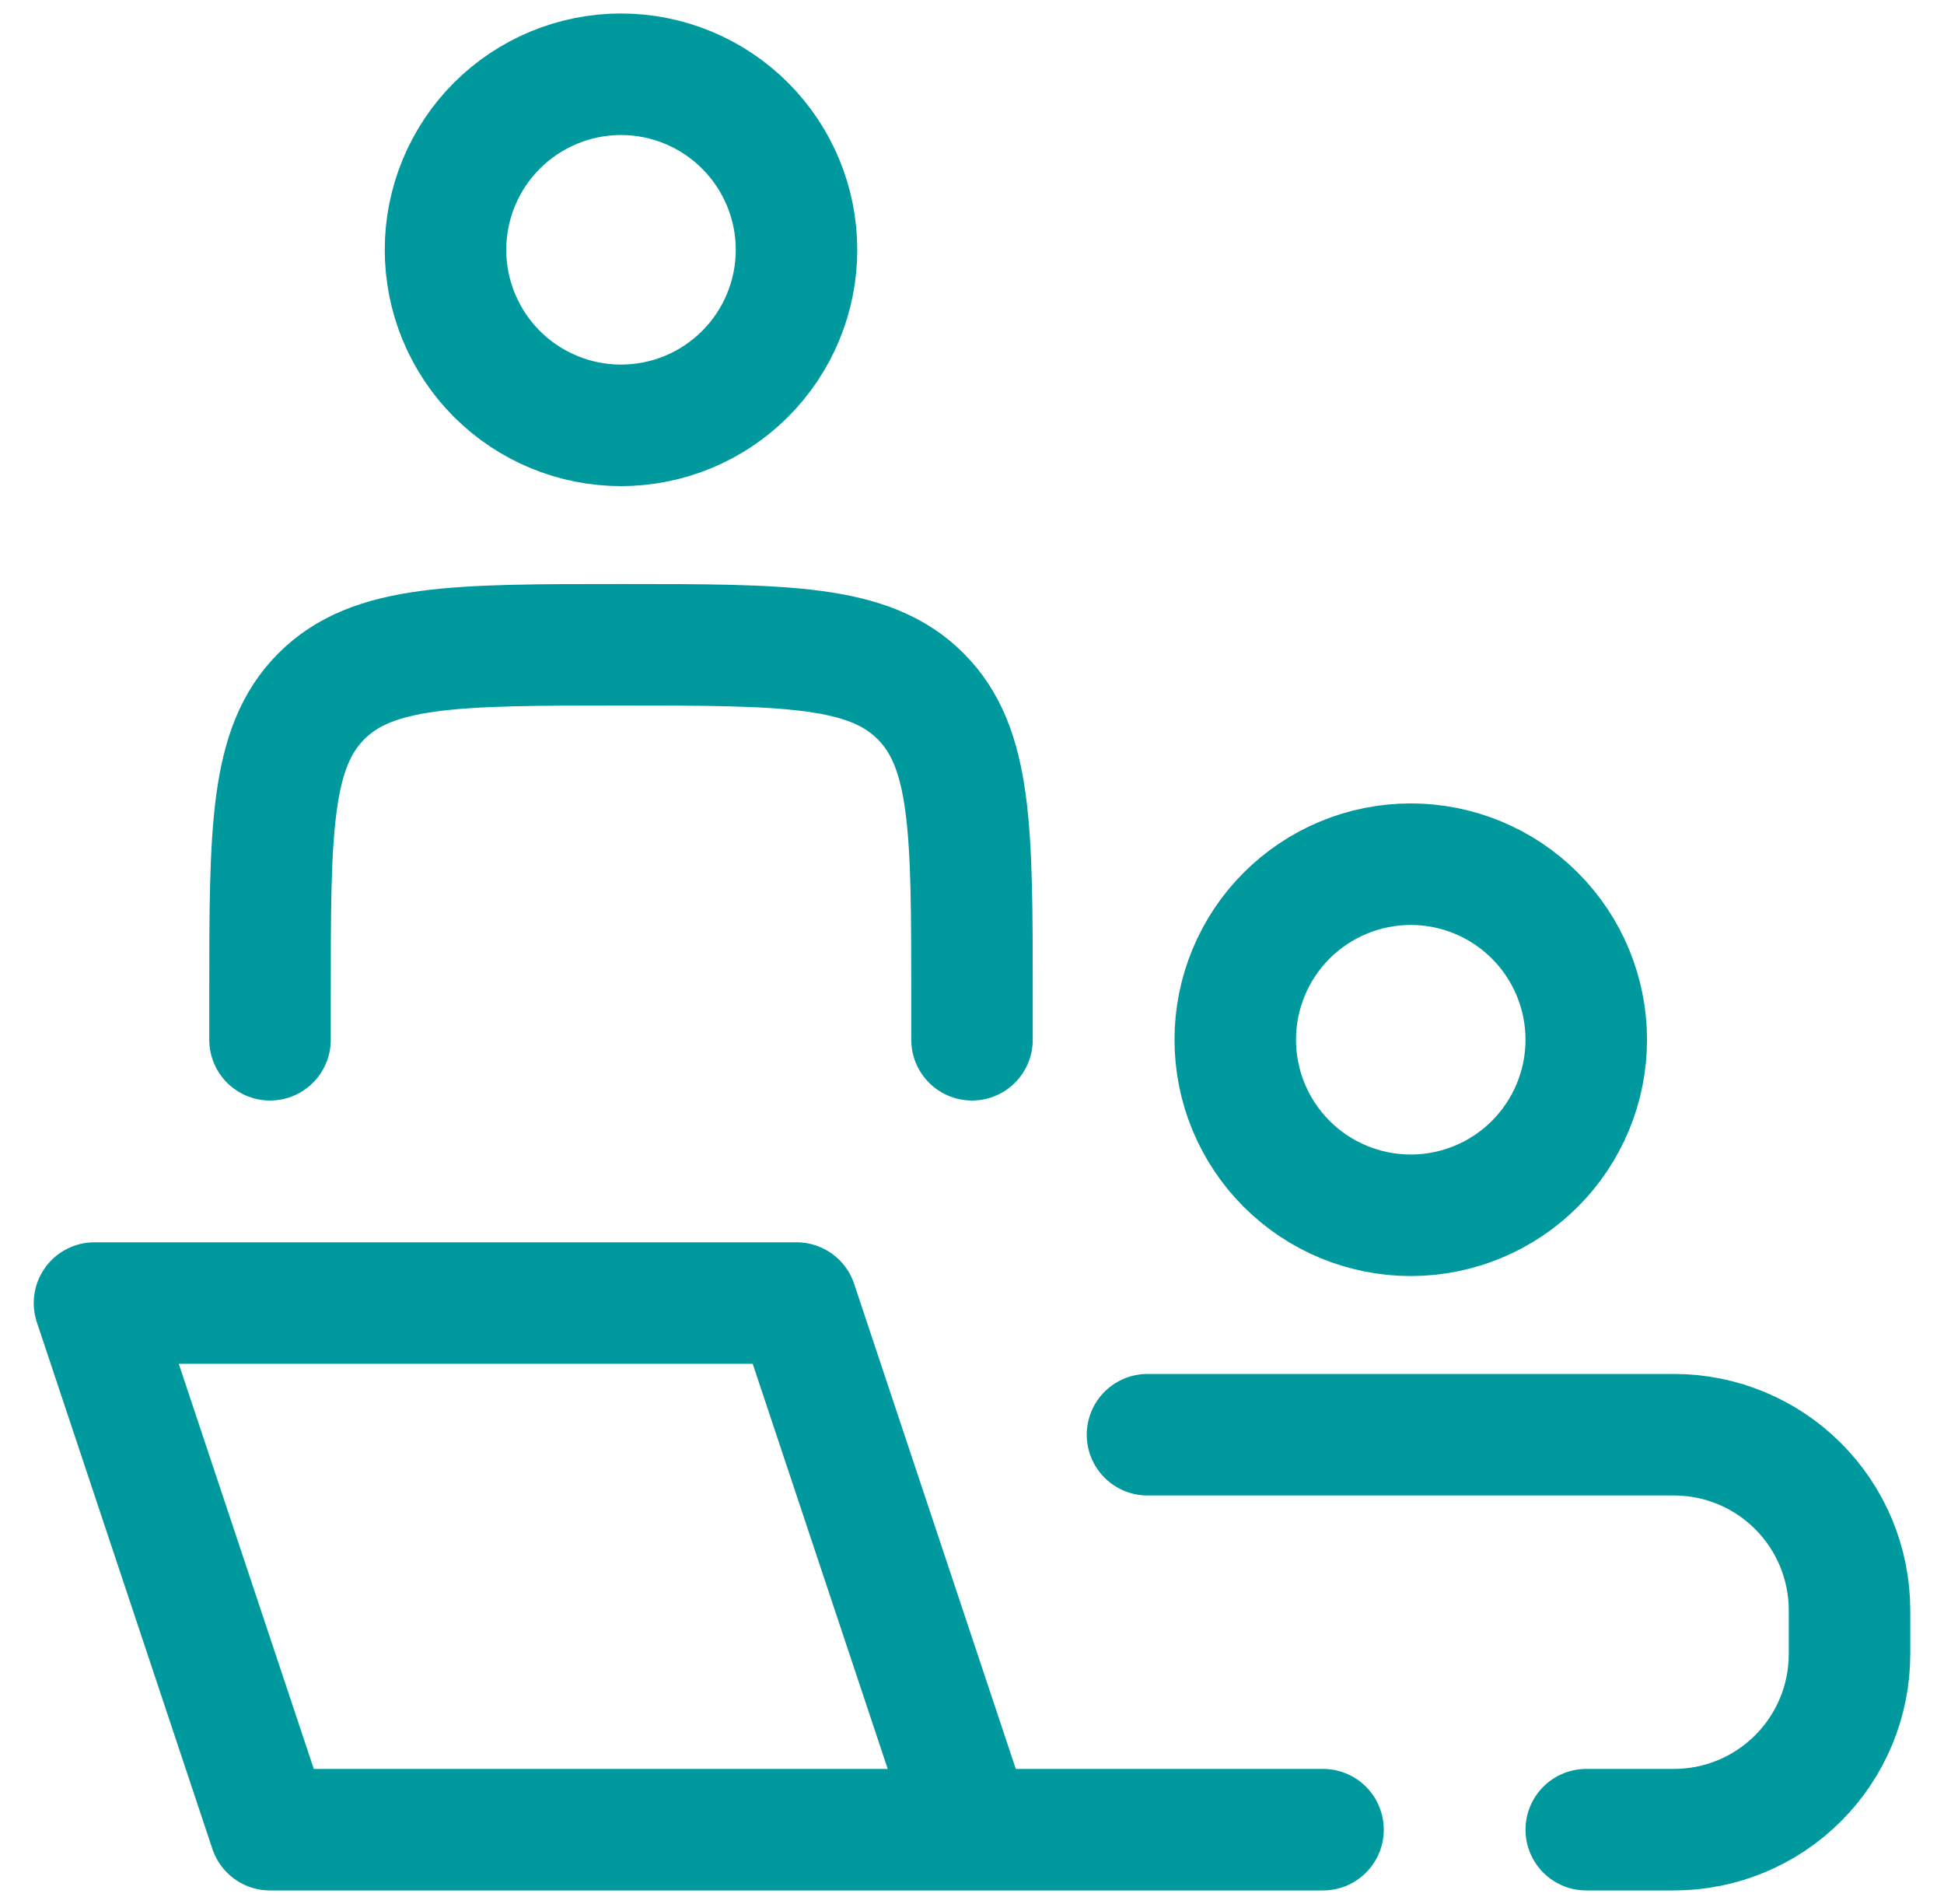 <svg width="48" height="47" viewBox="0 0 48 47" fill="none" xmlns="http://www.w3.org/2000/svg">
<path d="M24 45.167L19.667 32.167H2.333L6.667 45.167H24ZM24 45.167H32.667M24 25.667V24.583C24 20.497 24 18.456 22.73 17.186C21.461 15.917 19.42 15.917 15.333 15.917C11.247 15.917 9.206 15.917 7.936 17.186C6.667 18.456 6.667 20.497 6.667 24.583V25.667M28.333 35.417H41.333C42.483 35.417 43.585 35.873 44.397 36.686C45.21 37.498 45.667 38.601 45.667 39.75V40.833C45.667 41.983 45.21 43.085 44.397 43.897C43.585 44.71 42.483 45.167 41.333 45.167H39.167M39.167 25.667C39.167 26.816 38.71 27.918 37.897 28.731C37.085 29.543 35.983 30 34.833 30C33.684 30 32.582 29.543 31.769 28.731C30.956 27.918 30.5 26.816 30.5 25.667C30.5 24.517 30.956 23.415 31.769 22.602C32.582 21.79 33.684 21.333 34.833 21.333C35.983 21.333 37.085 21.79 37.897 22.602C38.71 23.415 39.167 24.517 39.167 25.667ZM19.667 6.167C19.667 7.316 19.21 8.418 18.397 9.231C17.585 10.043 16.483 10.5 15.333 10.5C14.184 10.5 13.082 10.043 12.269 9.231C11.457 8.418 11 7.316 11 6.167C11 5.017 11.457 3.915 12.269 3.103C13.082 2.29 14.184 1.833 15.333 1.833C16.483 1.833 17.585 2.29 18.397 3.103C19.21 3.915 19.667 5.017 19.667 6.167Z" stroke="#00999E" stroke-width="3" stroke-linecap="round" stroke-linejoin="round"/>
</svg>
